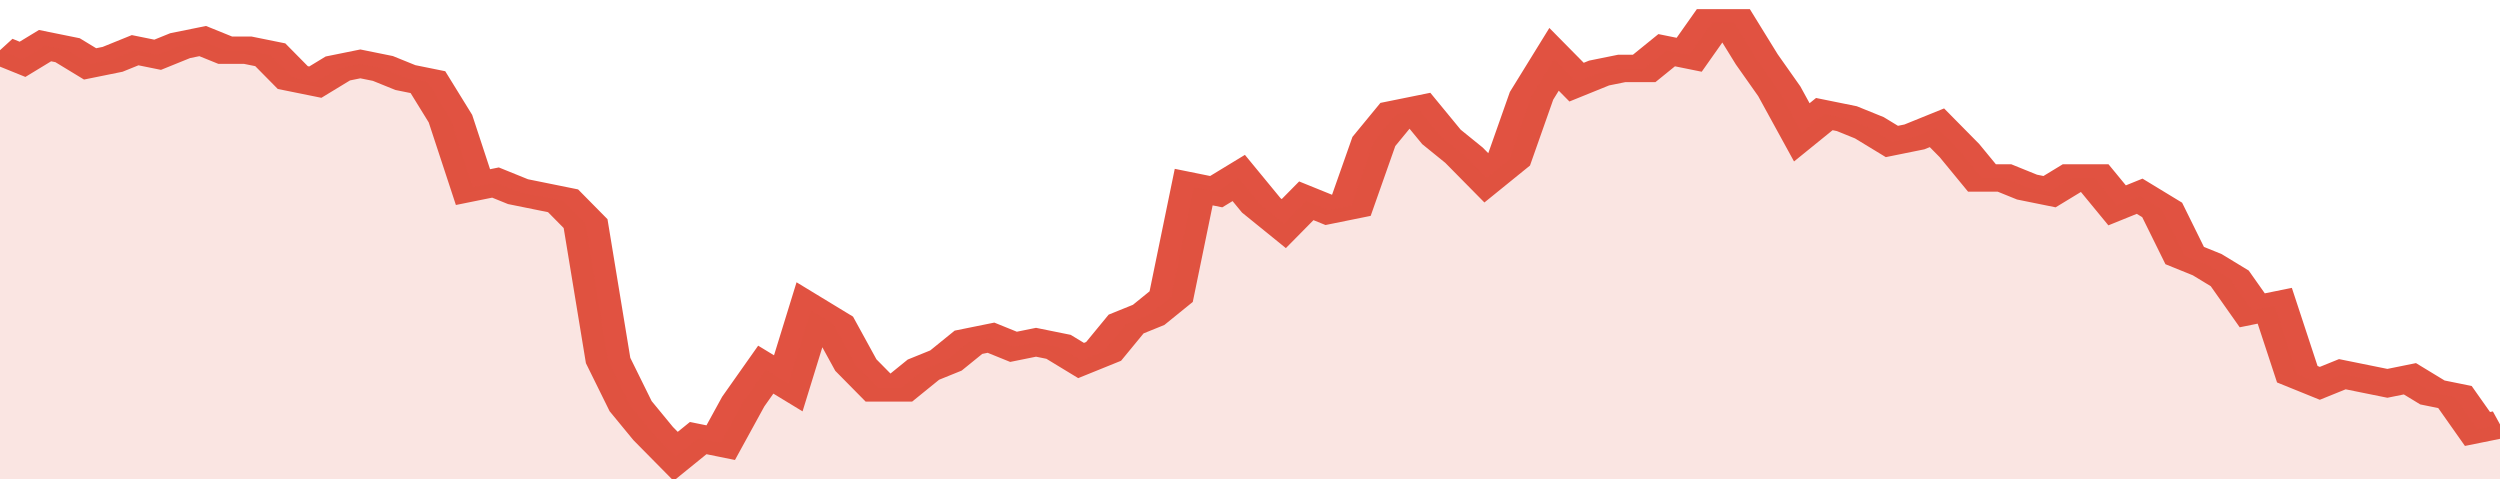 <svg xmlns="http://www.w3.org/2000/svg" viewBox="0 0 333 105" width="120" height="23" preserveAspectRatio="none">
				 <polyline fill="none" stroke="#E15241" stroke-width="6" points="0, 11 3, 13 6, 10 9, 11 12, 14 15, 13 18, 11 21, 12 24, 10 27, 9 30, 11 33, 11 36, 12 39, 17 42, 18 45, 15 48, 14 51, 15 54, 17 57, 18 60, 26 63, 41 66, 40 69, 42 72, 43 75, 44 78, 49 81, 79 84, 89 87, 95 90, 100 93, 96 96, 97 99, 88 102, 81 105, 84 108, 68 111, 71 114, 80 117, 85 120, 85 123, 81 126, 79 129, 75 132, 74 135, 76 138, 75 141, 76 144, 79 147, 77 150, 71 153, 69 156, 65 159, 41 162, 42 165, 39 168, 45 171, 49 174, 44 177, 46 180, 45 183, 31 186, 25 189, 24 192, 30 195, 34 198, 39 201, 35 204, 21 207, 13 210, 18 213, 16 216, 15 219, 15 222, 11 225, 12 228, 5 231, 5 234, 13 237, 20 240, 29 243, 25 246, 26 249, 28 252, 31 255, 30 258, 28 261, 33 264, 39 267, 39 270, 41 273, 42 276, 39 279, 39 282, 45 285, 43 288, 46 291, 56 294, 58 297, 61 300, 68 303, 67 306, 82 309, 84 312, 82 315, 83 318, 84 321, 83 324, 86 327, 87 330, 94 333, 93 333, 93 "> </polyline>
				 <polygon fill="#E15241" opacity="0.15" points="0, 105 0, 11 3, 13 6, 10 9, 11 12, 14 15, 13 18, 11 21, 12 24, 10 27, 9 30, 11 33, 11 36, 12 39, 17 42, 18 45, 15 48, 14 51, 15 54, 17 57, 18 60, 26 63, 41 66, 40 69, 42 72, 43 75, 44 78, 49 81, 79 84, 89 87, 95 90, 100 93, 96 96, 97 99, 88 102, 81 105, 84 108, 68 111, 71 114, 80 117, 85 120, 85 123, 81 126, 79 129, 75 132, 74 135, 76 138, 75 141, 76 144, 79 147, 77 150, 71 153, 69 156, 65 159, 41 162, 42 165, 39 168, 45 171, 49 174, 44 177, 46 180, 45 183, 31 186, 25 189, 24 192, 30 195, 34 198, 39 201, 35 204, 21 207, 13 210, 18 213, 16 216, 15 219, 15 222, 11 225, 12 228, 5 231, 5 234, 13 237, 20 240, 29 243, 25 246, 26 249, 28 252, 31 255, 30 258, 28 261, 33 264, 39 267, 39 270, 41 273, 42 276, 39 279, 39 282, 45 285, 43 288, 46 291, 56 294, 58 297, 61 300, 68 303, 67 306, 82 309, 84 312, 82 315, 83 318, 84 321, 83 324, 86 327, 87 330, 94 333, 93 333, 105 "></polygon>
			</svg>